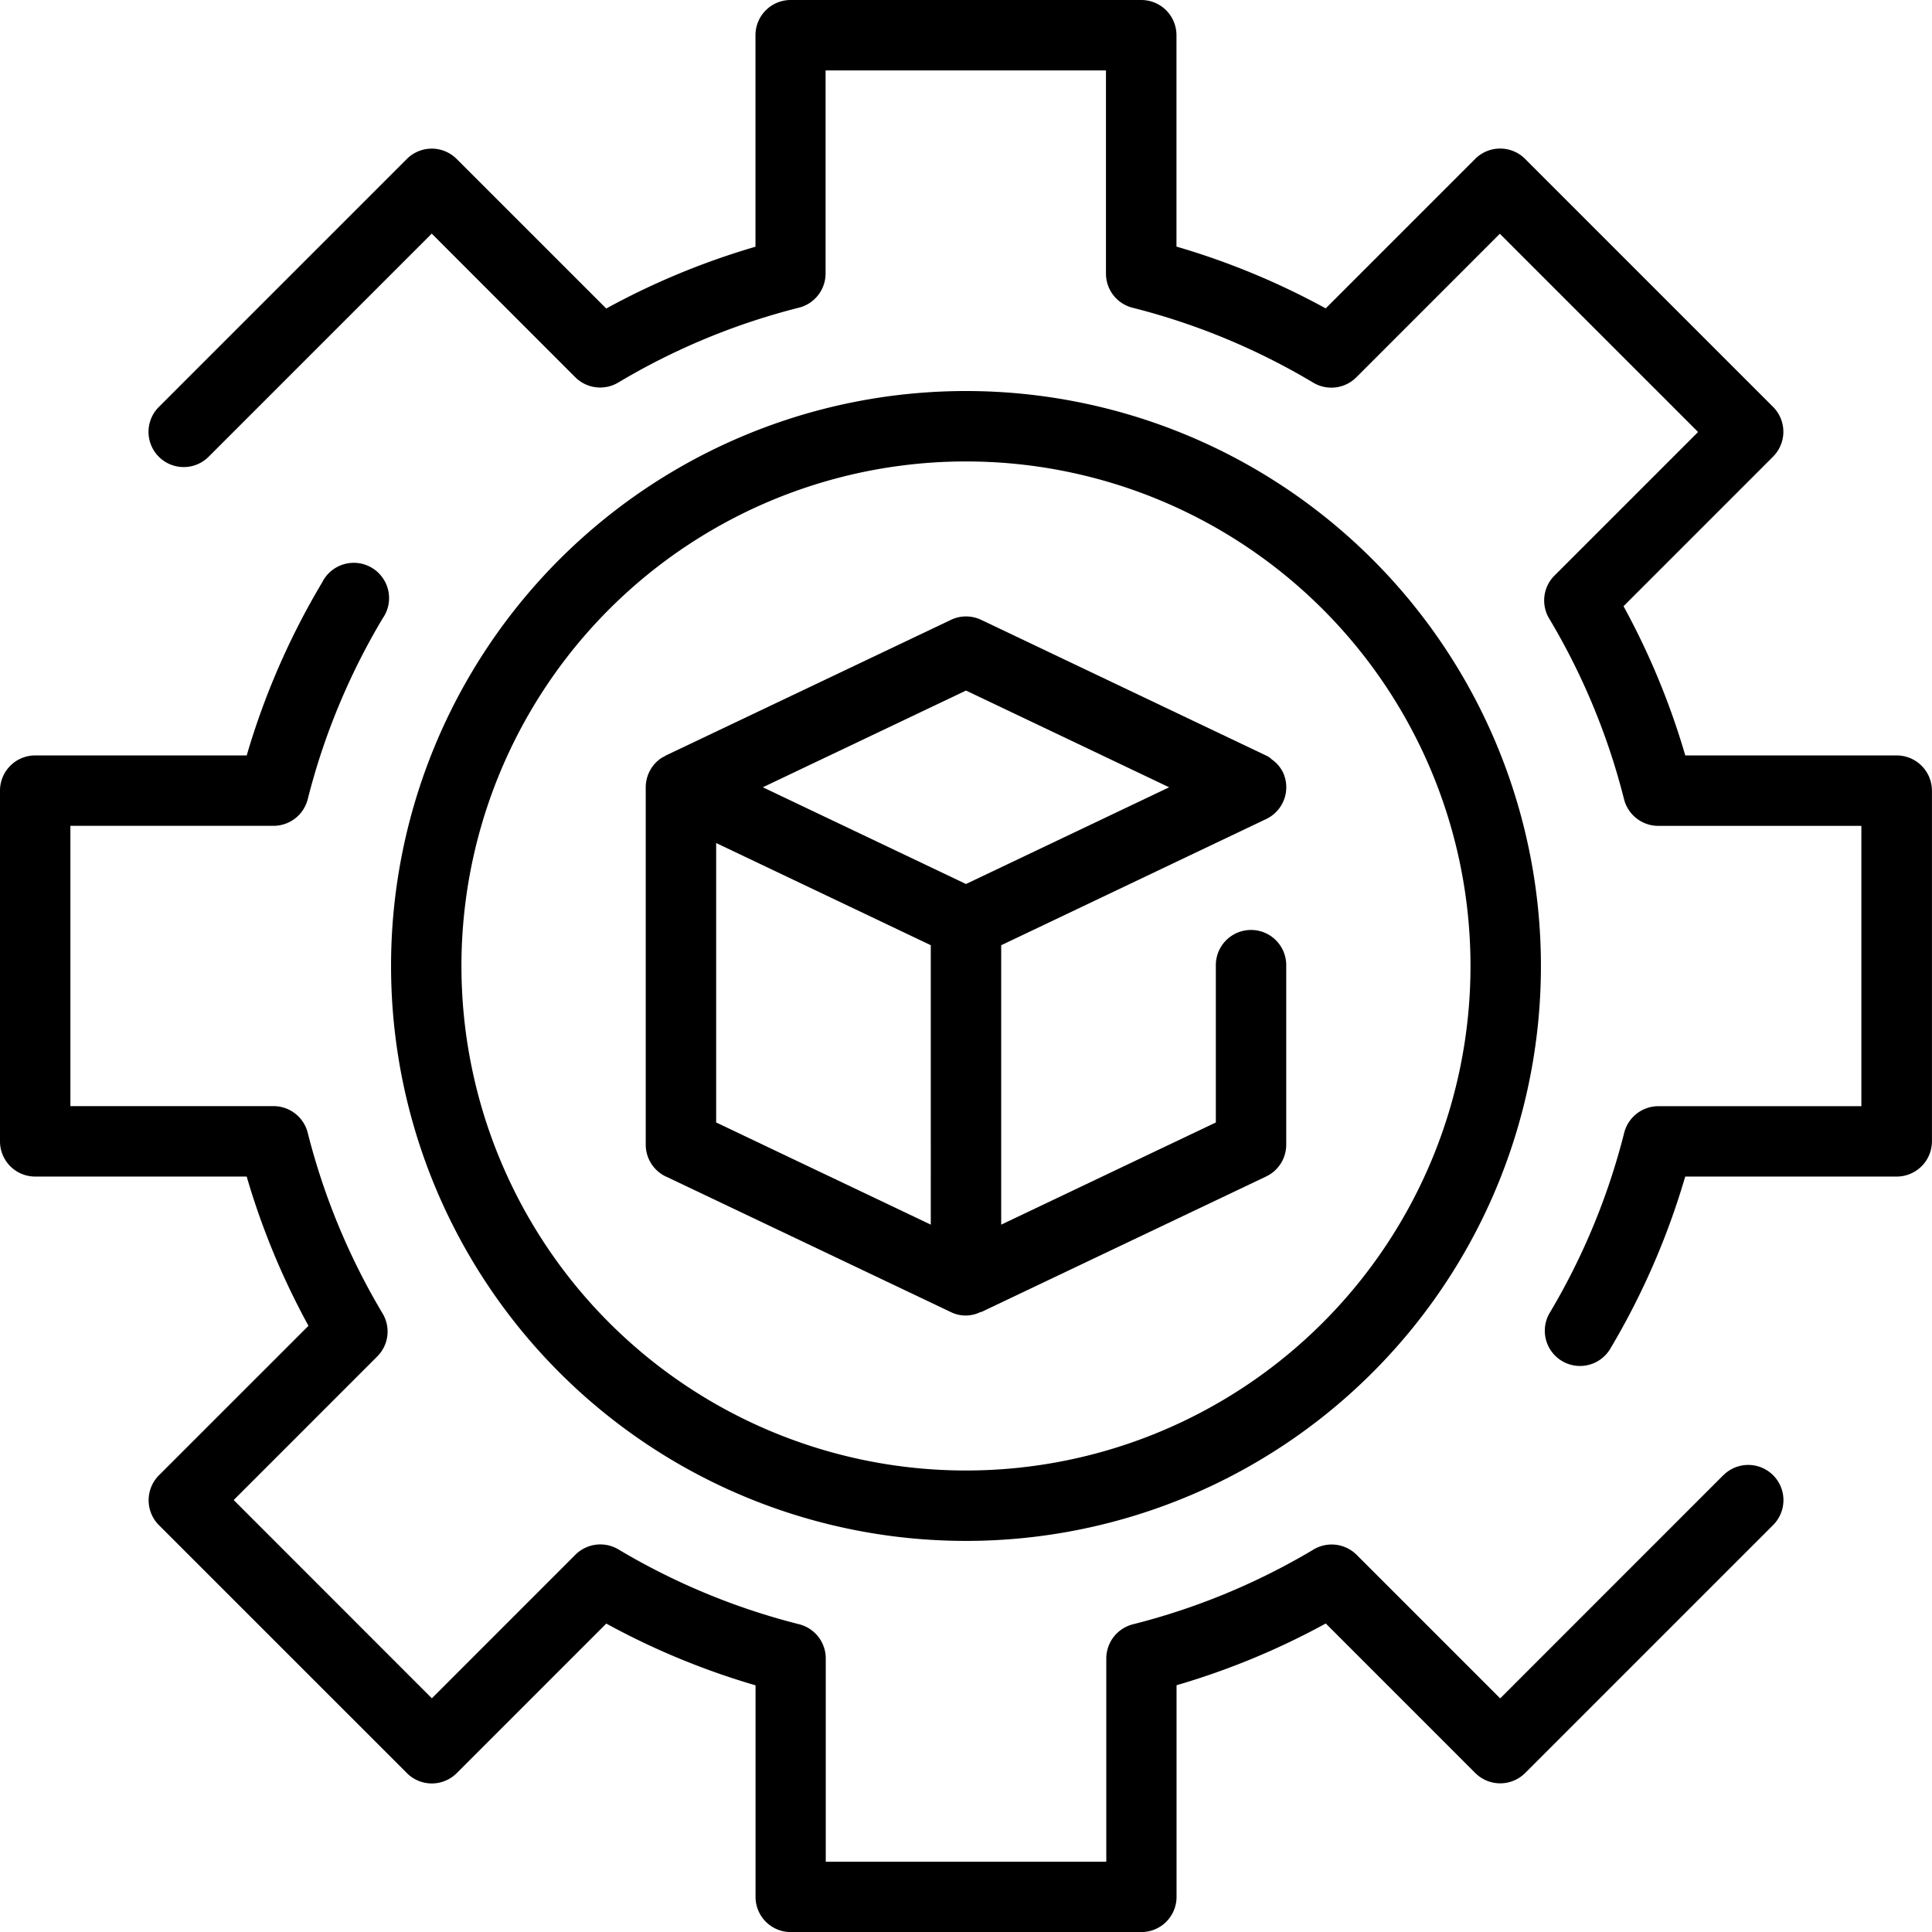 <svg xmlns="http://www.w3.org/2000/svg" width="103.997" height="104" viewBox="0 0 103.997 104">
  <g id="blockchain" transform="translate(-0.23 0)">
    <path id="Path_366" data-name="Path 366" d="M93.043,117.707l15.342,7.3a1.8,1.8,0,0,0,1.609-.01s.013.013.021.01l15.342-7.3a1.894,1.894,0,0,0,1.081-1.71v-9.621a1.895,1.895,0,1,0-3.789,0V114.8l-11.554,5.5V105.26l14.262-6.793a1.893,1.893,0,0,0,.9-2.525,1.855,1.855,0,0,0-.605-.691.959.959,0,0,0-.293-.2l-15.342-7.306a1.89,1.89,0,0,0-1.628,0L93.041,95.047a.912.912,0,0,0-.078.053c-.037.021-.08.031-.118.055a1.9,1.9,0,0,0-.884,1.6V116a1.9,1.9,0,0,0,1.082,1.71Zm2.709-17.949,11.553,5.5V120.3l-11.553-5.5ZM109.2,91.551l10.936,5.207L109.2,101.964,98.264,96.757Zm0,0" transform="translate(-56.972 -54.379)"/>
    <path id="Path_367" data-name="Path 367" d="M86.729,117.446A30.948,30.948,0,1,0,55.781,86.5,30.947,30.947,0,0,0,86.729,117.446Zm0-58.106A27.158,27.158,0,1,1,59.57,86.5,27.158,27.158,0,0,1,86.729,59.34Zm0,0" transform="translate(-34.501 -34.501)"/>
    <path id="Path_368" data-name="Path 368" d="M115.435,40.664H104.05a40.122,40.122,0,0,0-3.324-8.033l8.049-8.051a1.894,1.894,0,0,0,0-2.679L95.425,8.55a1.9,1.9,0,0,0-2.681,0L84.695,16.6a40.041,40.041,0,0,0-8.033-3.326V1.9A1.894,1.894,0,0,0,74.767,0H55.892A1.894,1.894,0,0,0,54,1.9V13.281a40.128,40.128,0,0,0-8.033,3.326L37.914,8.556a1.894,1.894,0,0,0-2.679,0L21.883,21.907a1.895,1.895,0,0,0,2.681,2.679l12.01-12.01L44.3,20.307a1.9,1.9,0,0,0,2.312.286,36.26,36.26,0,0,1,9.731-4.032,1.9,1.9,0,0,0,1.431-1.837V3.79H72.867V14.728a1.894,1.894,0,0,0,1.43,1.837A36.261,36.261,0,0,1,84.027,20.6a1.9,1.9,0,0,0,2.312-.286l7.729-7.731,10.671,10.671L97.01,30.982a1.892,1.892,0,0,0-.287,2.311,36.289,36.289,0,0,1,4.032,9.732,1.9,1.9,0,0,0,1.837,1.43h10.937v15.09H102.6a1.9,1.9,0,0,0-1.837,1.428,36.279,36.279,0,0,1-4.032,9.734,1.895,1.895,0,0,0,3.253,1.942,40.091,40.091,0,0,0,4.063-9.316h11.386a1.9,1.9,0,0,0,1.895-1.895V42.559a1.9,1.9,0,0,0-1.895-1.895Zm0,0" transform="translate(-13.104 0)"/>
    <path id="Path_369" data-name="Path 369" d="M92.992,129.241,80.983,141.253l-7.731-7.731a1.9,1.9,0,0,0-2.309-.286,36.332,36.332,0,0,1-9.735,4.031,1.9,1.9,0,0,0-1.428,1.838v10.939h-15.1V139.1a1.9,1.9,0,0,0-1.43-1.837,36.323,36.323,0,0,1-9.734-4.031,1.9,1.9,0,0,0-2.311.286l-7.729,7.73L12.809,130.576l7.729-7.731a1.892,1.892,0,0,0,.287-2.311,36.327,36.327,0,0,1-4.032-9.734,1.9,1.9,0,0,0-1.837-1.428H4.019V94.284H14.957a1.9,1.9,0,0,0,1.837-1.43,36.338,36.338,0,0,1,4.032-9.732,1.9,1.9,0,1,0-3.253-1.943,40.154,40.154,0,0,0-4.063,9.316H2.125A1.894,1.894,0,0,0,.23,92.389v18.88a1.894,1.894,0,0,0,1.895,1.895H13.509a40.041,40.041,0,0,0,3.326,8.033l-8.051,8.049a1.9,1.9,0,0,0,0,2.681l13.351,13.35a1.894,1.894,0,0,0,2.679,0l8.051-8.051A40.122,40.122,0,0,0,40.9,140.55v11.387a1.894,1.894,0,0,0,1.895,1.895H61.667a1.894,1.894,0,0,0,1.895-1.895V140.545a40.122,40.122,0,0,0,8.033-3.324l8.049,8.051a1.9,1.9,0,0,0,2.681,0l13.35-13.35a1.895,1.895,0,0,0-2.679-2.681Zm0,0" transform="translate(0 -49.831)"/>
  </g>
</svg>
